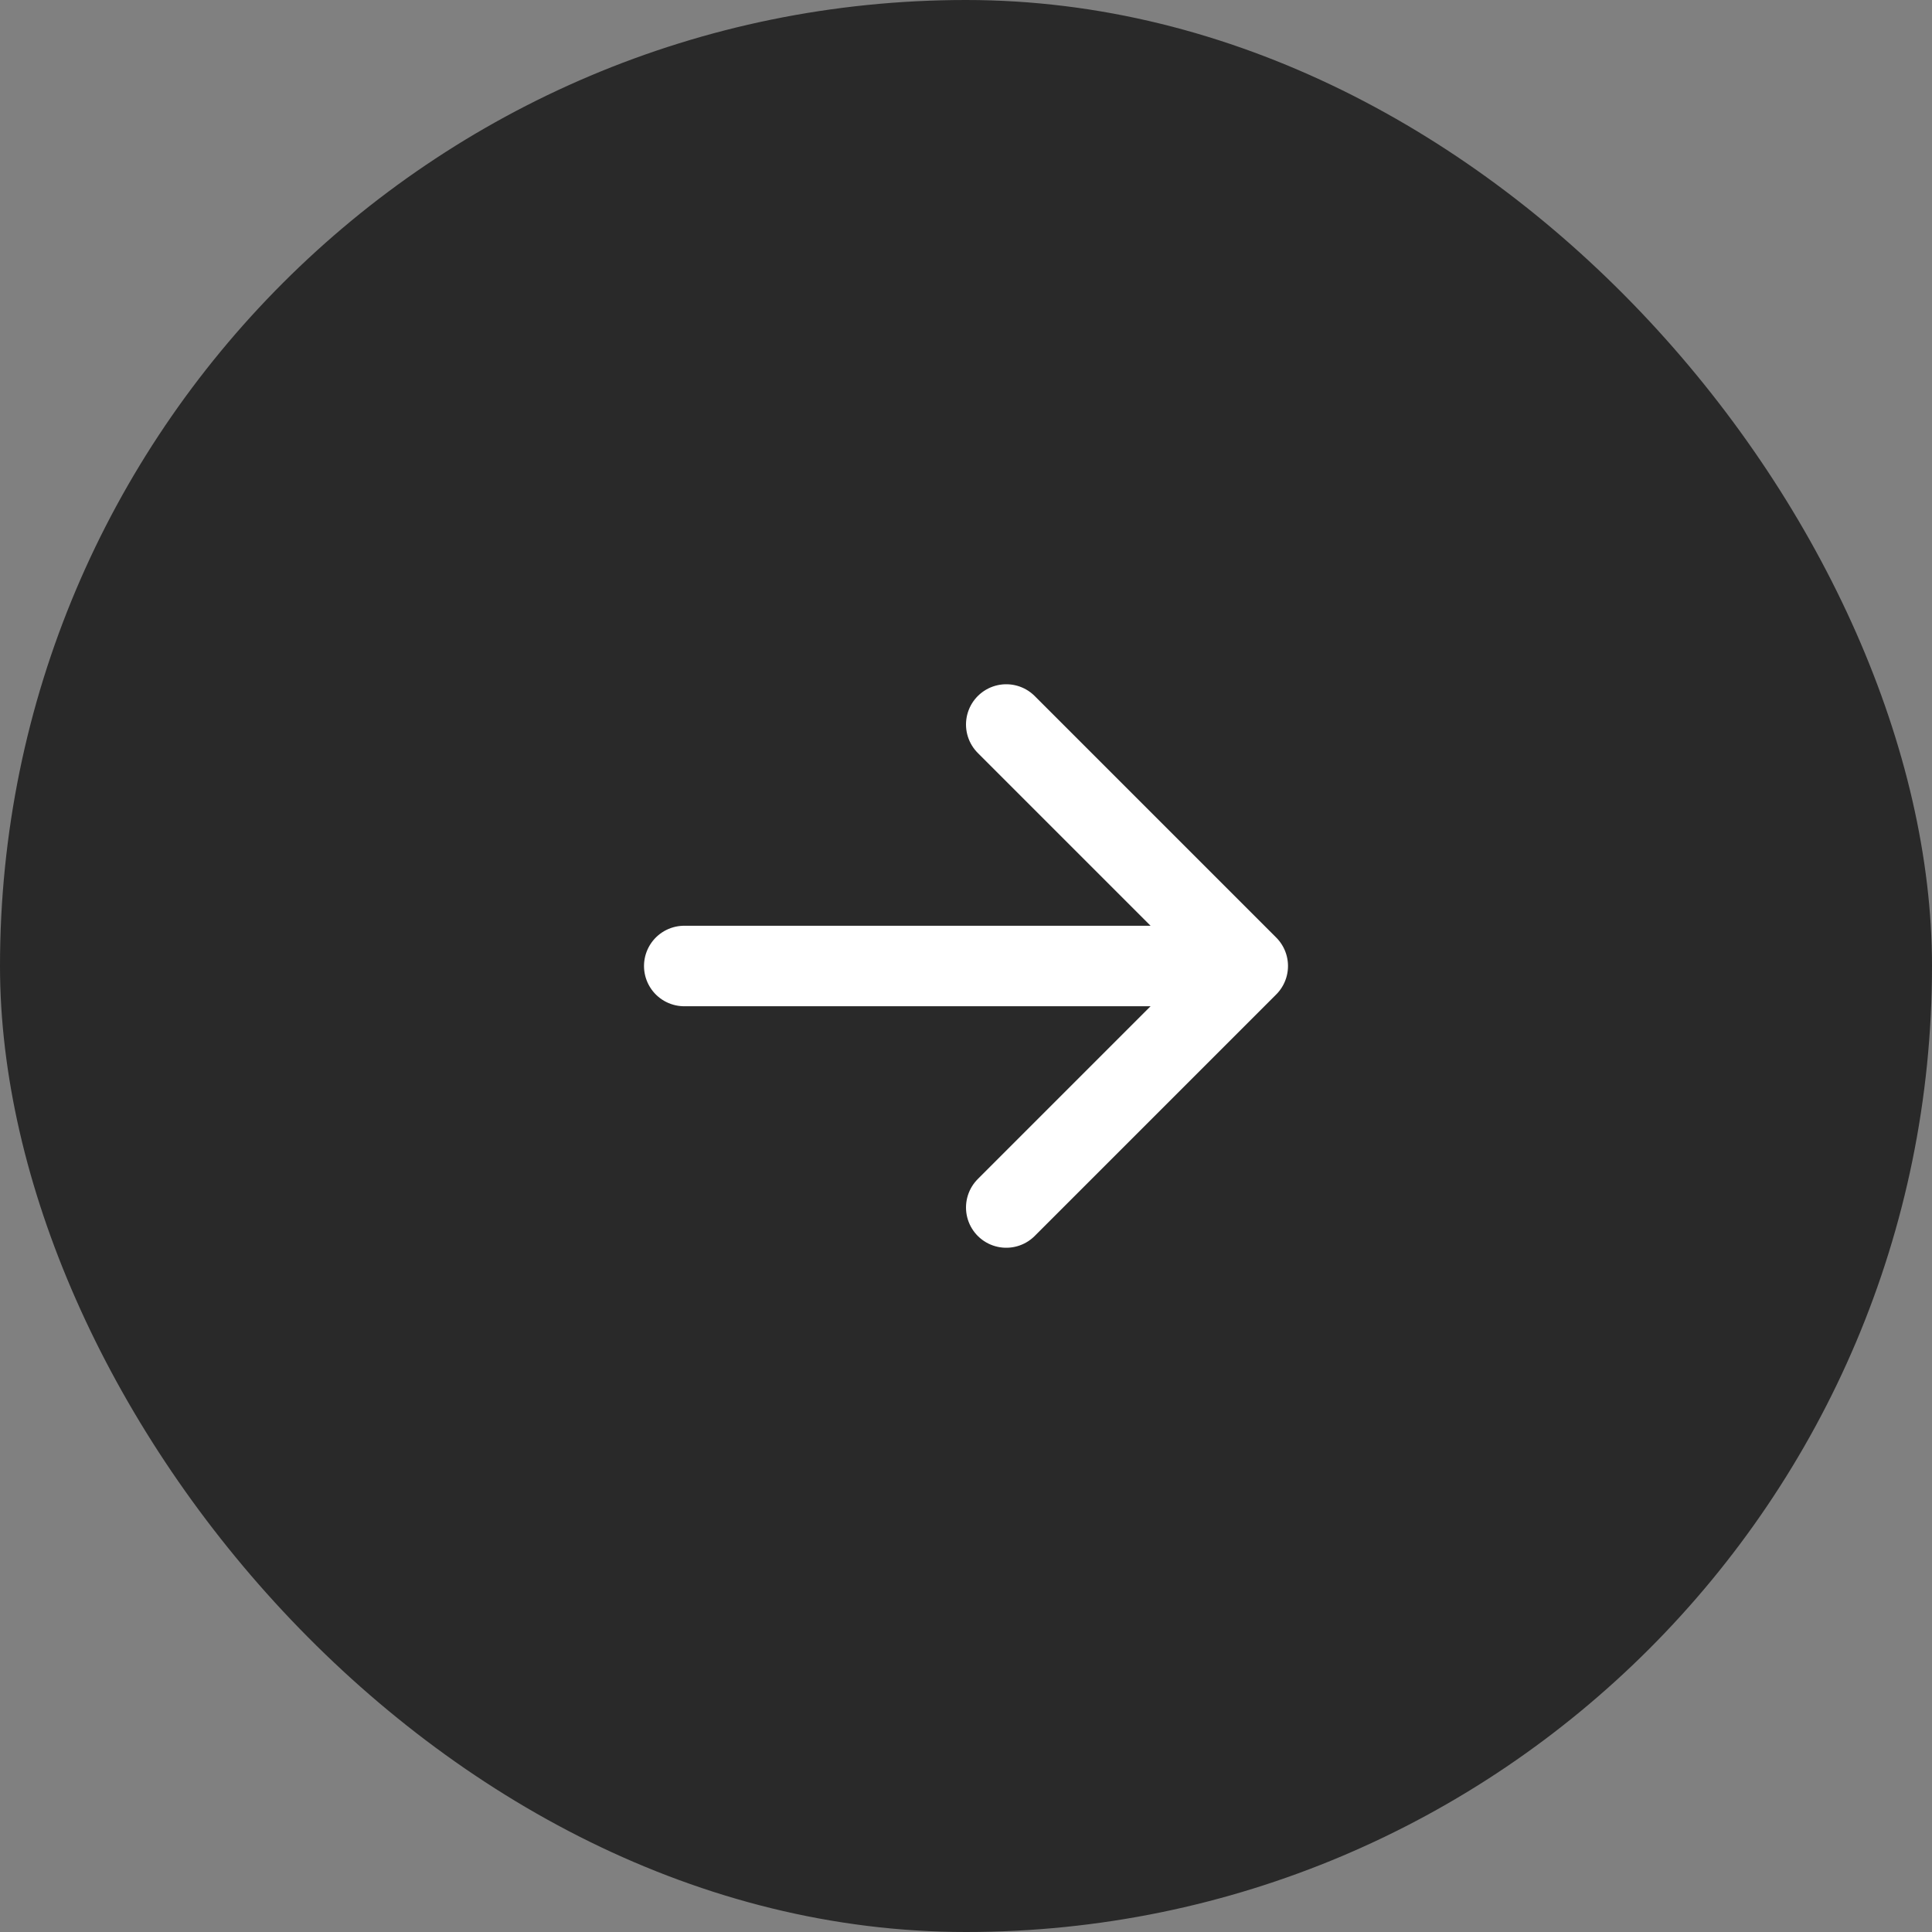 <svg width="48" height="48" viewBox="0 0 48 48" fill="none" xmlns="http://www.w3.org/2000/svg">
<rect x="0" y="0" width="48" height="48" fill="#808080" stroke="none"/>
<rect width="48" height="48" rx="24" fill="#292929"/>
<path d="M31 24L17 24M31 24L25 30M31 24L25 18" stroke="white" stroke-width="2" stroke-linecap="round" stroke-linejoin="round"/>
</svg>
